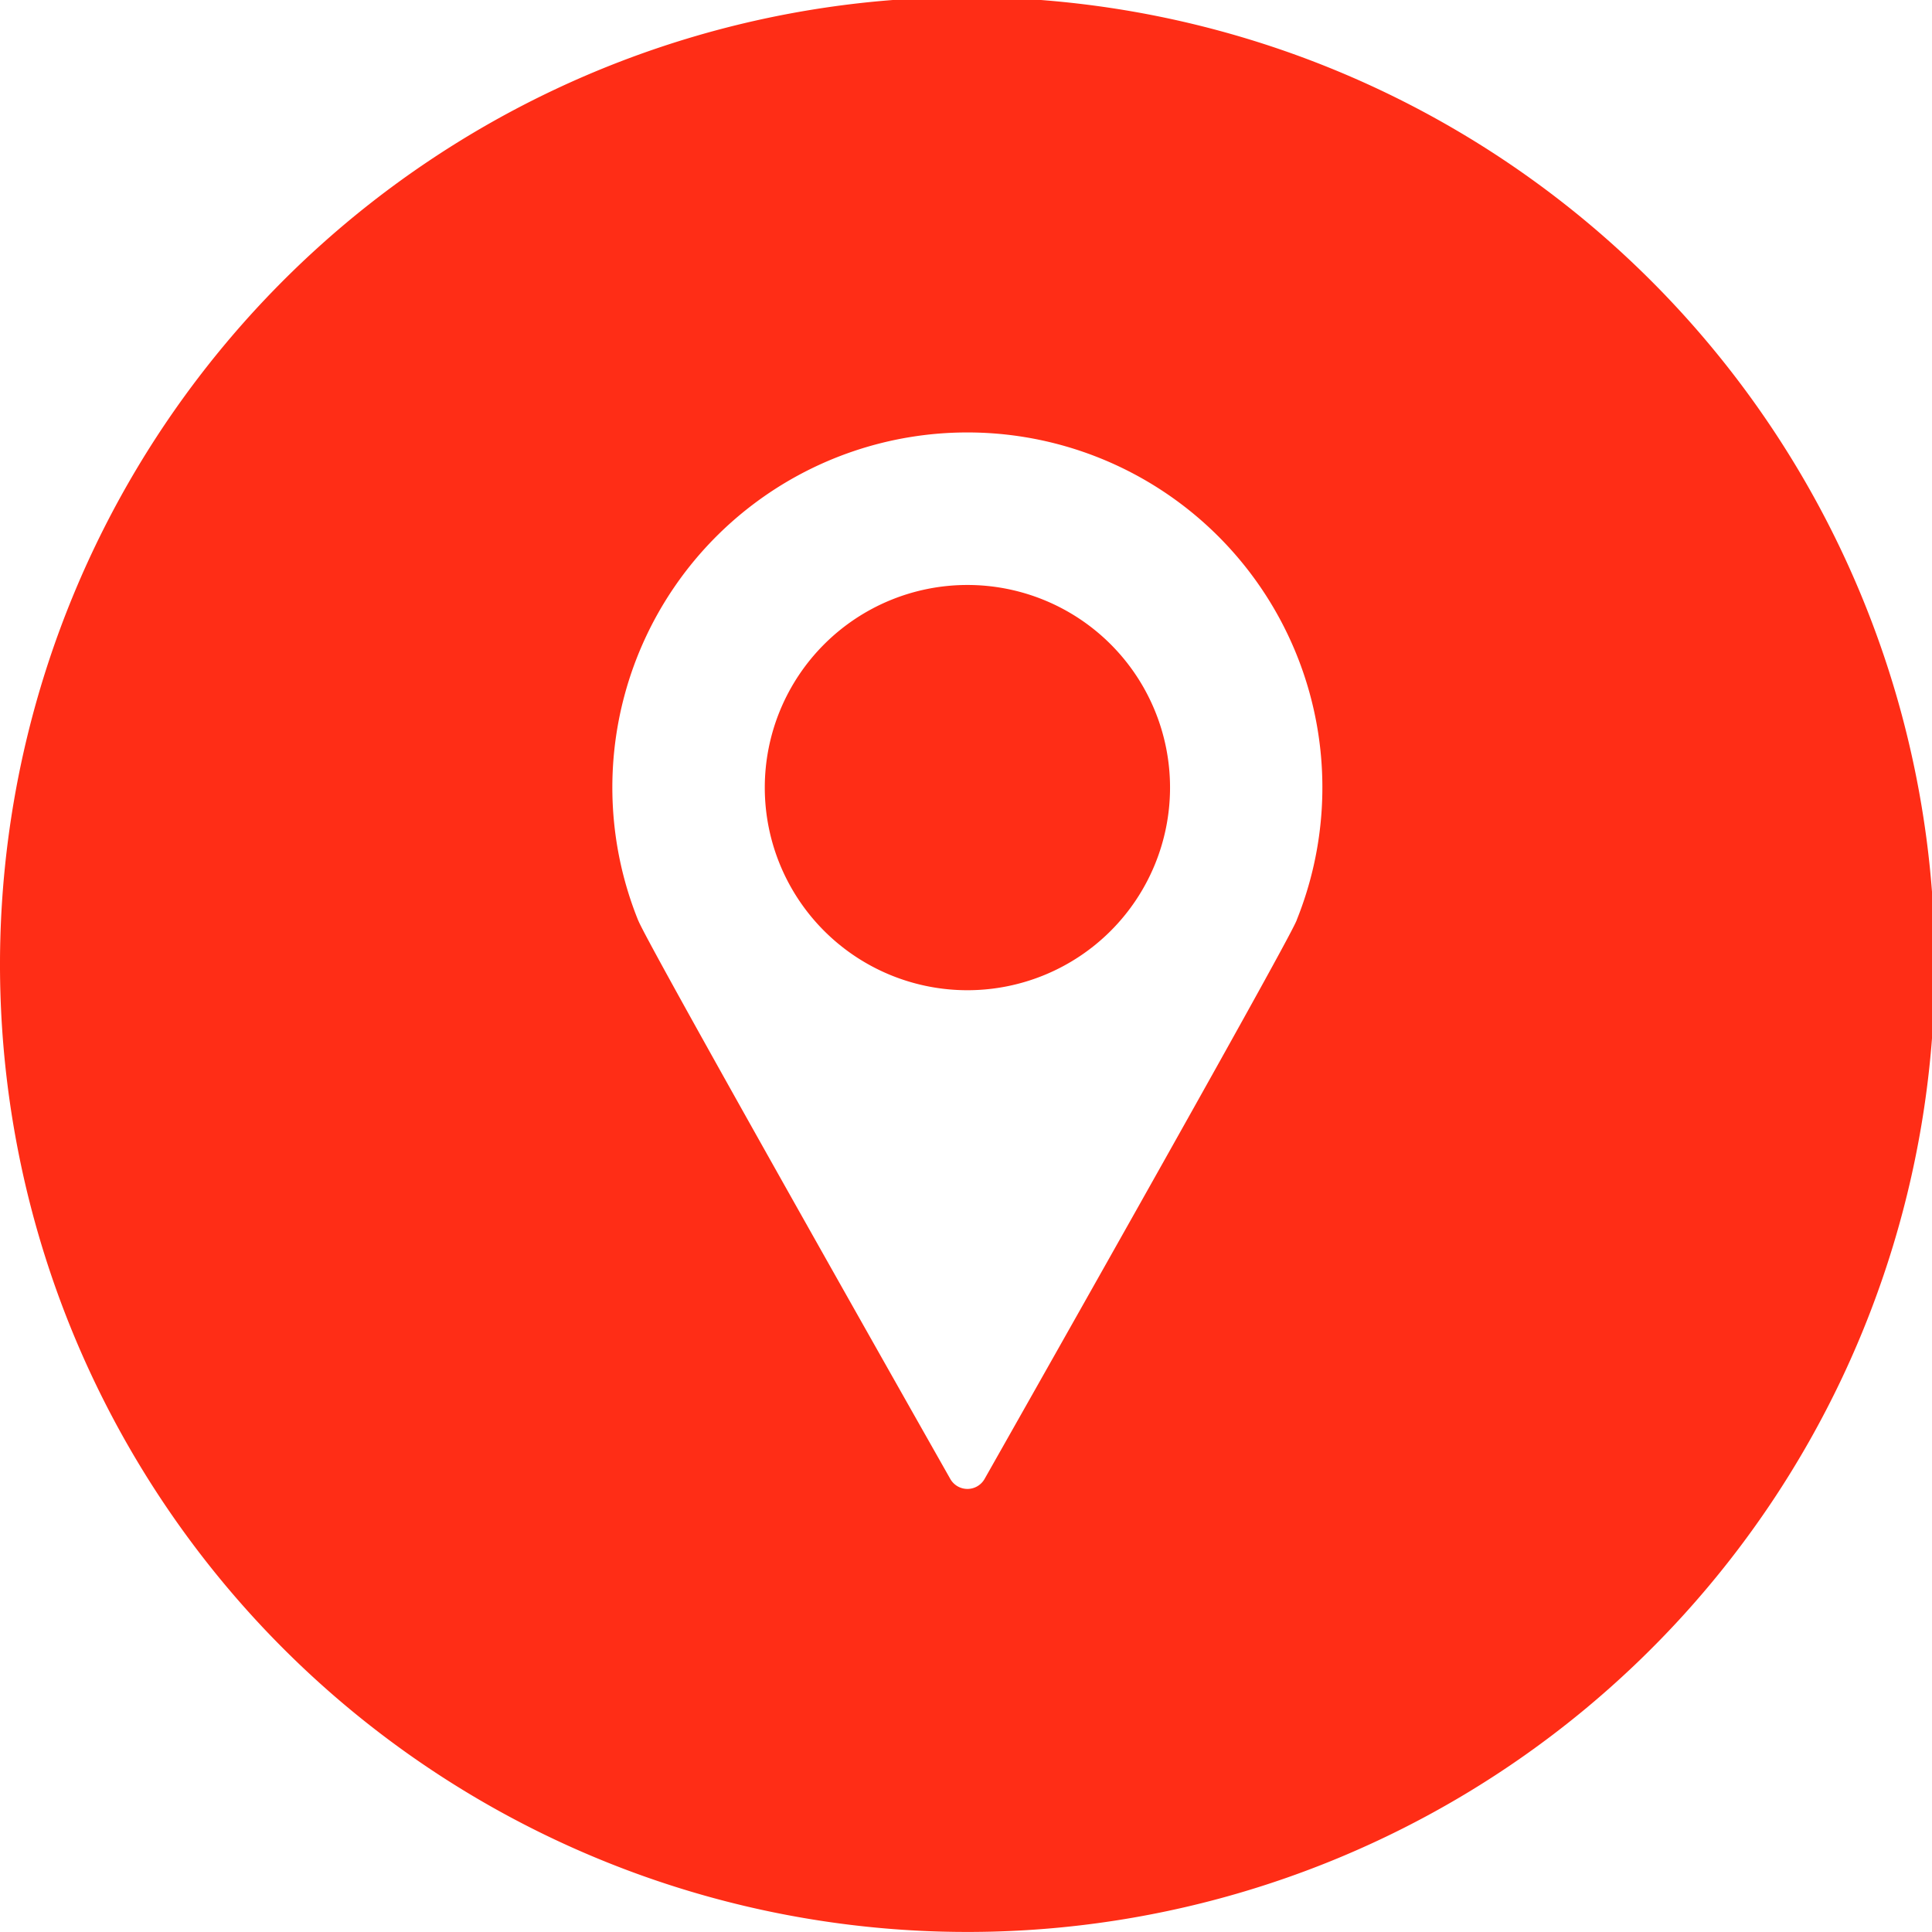 <svg xmlns="http://www.w3.org/2000/svg" xmlns:xlink="http://www.w3.org/1999/xlink" width="41" height="41" viewBox="0 0 41 41"><defs><clipPath id="clip-path"><rect id="Rettangolo_262" data-name="Rettangolo 262" width="41" height="41" fill="none"></rect></clipPath></defs><g id="Raggruppa_902" data-name="Raggruppa 902" transform="translate(0 -0.066)"><g id="Raggruppa_901" data-name="Raggruppa 901" transform="translate(0 0.066)" clip-path="url(#clip-path)"><path id="Tracciato_876" data-name="Tracciato 876" d="M35.926,24.305a4.3,4.3,0,1,0,4.3,4.3,4.3,4.3,0,0,0-4.3-4.3" transform="translate(-15.396 -11.891)" fill="#ff2d16"></path><path id="Tracciato_877" data-name="Tracciato 877" d="M20.53,0a20.53,20.53,0,1,0,20.53,20.53A20.554,20.554,0,0,0,20.53,0m6.99,19.588-.007.012c-.237.583-6.618,11.845-6.618,11.845a.418.418,0,0,1-.729,0S13.783,20.183,13.547,19.6l-.006-.012h0a7.534,7.534,0,1,1,13.976,0Z" transform="translate(0 -0.061)" fill="#ff2d16"></path></g></g></svg>
